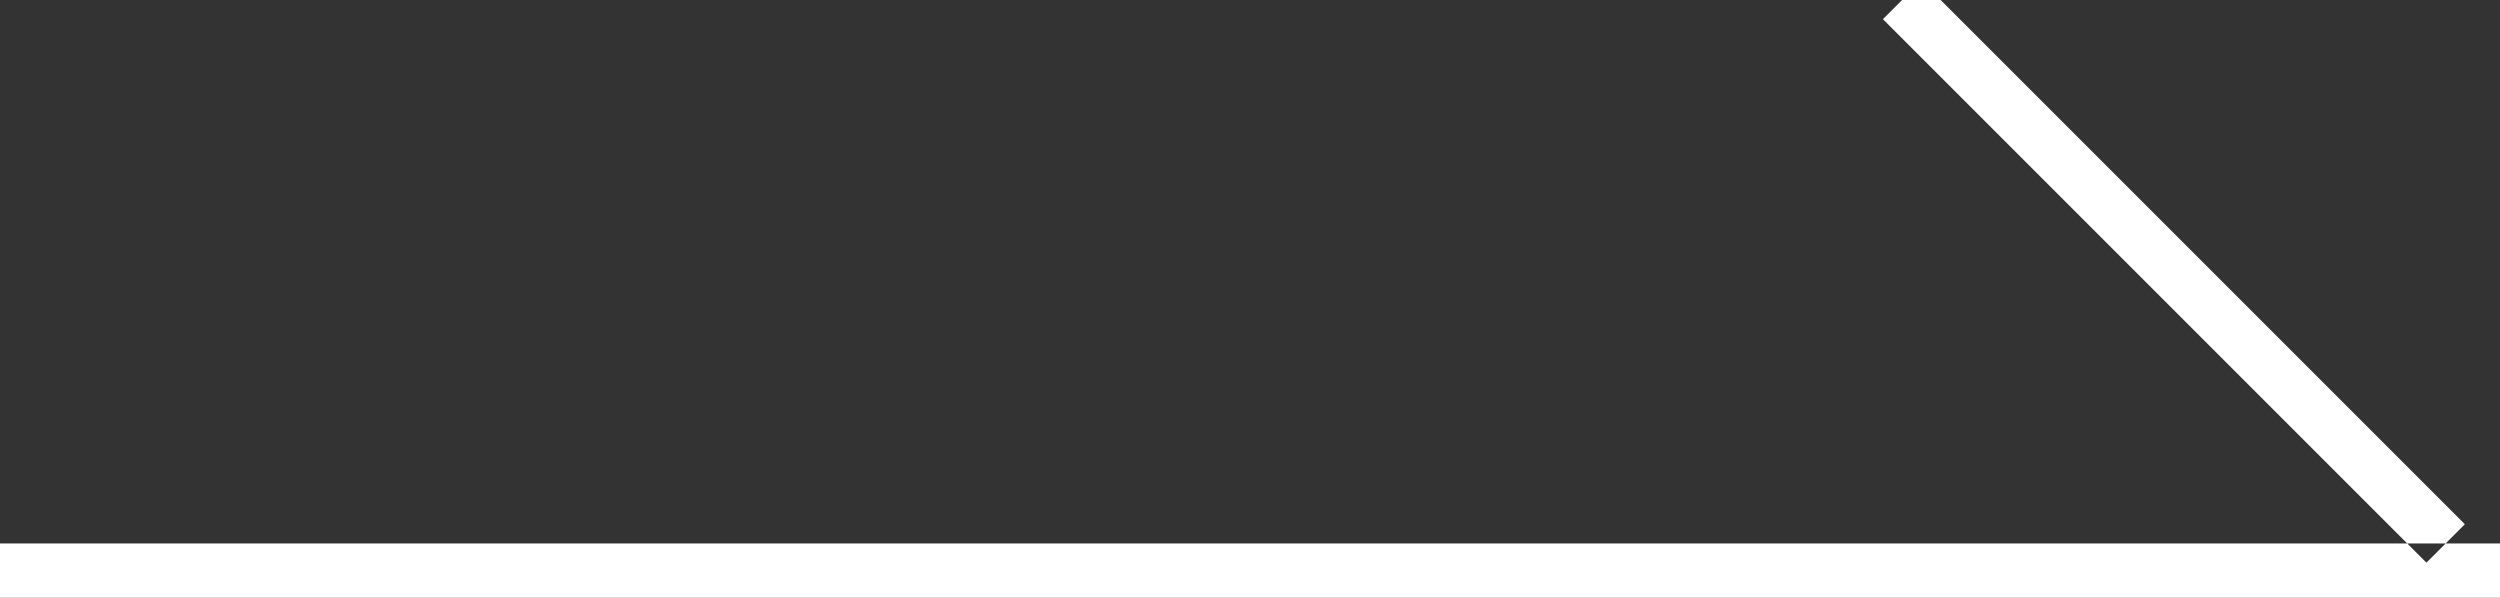 <svg xmlns="http://www.w3.org/2000/svg" width="46" height="11" viewBox="0 0 46 11" preserveAspectRatio="xMinYMid">
  <rect x="0" y="0" width="46" height="11" fill="#333333" stroke="none"/>
<defs>
    <style>
      .cls-1 {
        fill: #fff;
        fill-rule: evenodd;
      }
    </style>
  </defs>
  <path id="シェイプ_5_のコピー_5" data-name="シェイプ 5 のコピー 5" class="cls-1" d="M0,11V10H46v1H0ZM34.646,0.353l0.707-.707,10,10-0.707.707Z"/>
</svg>
